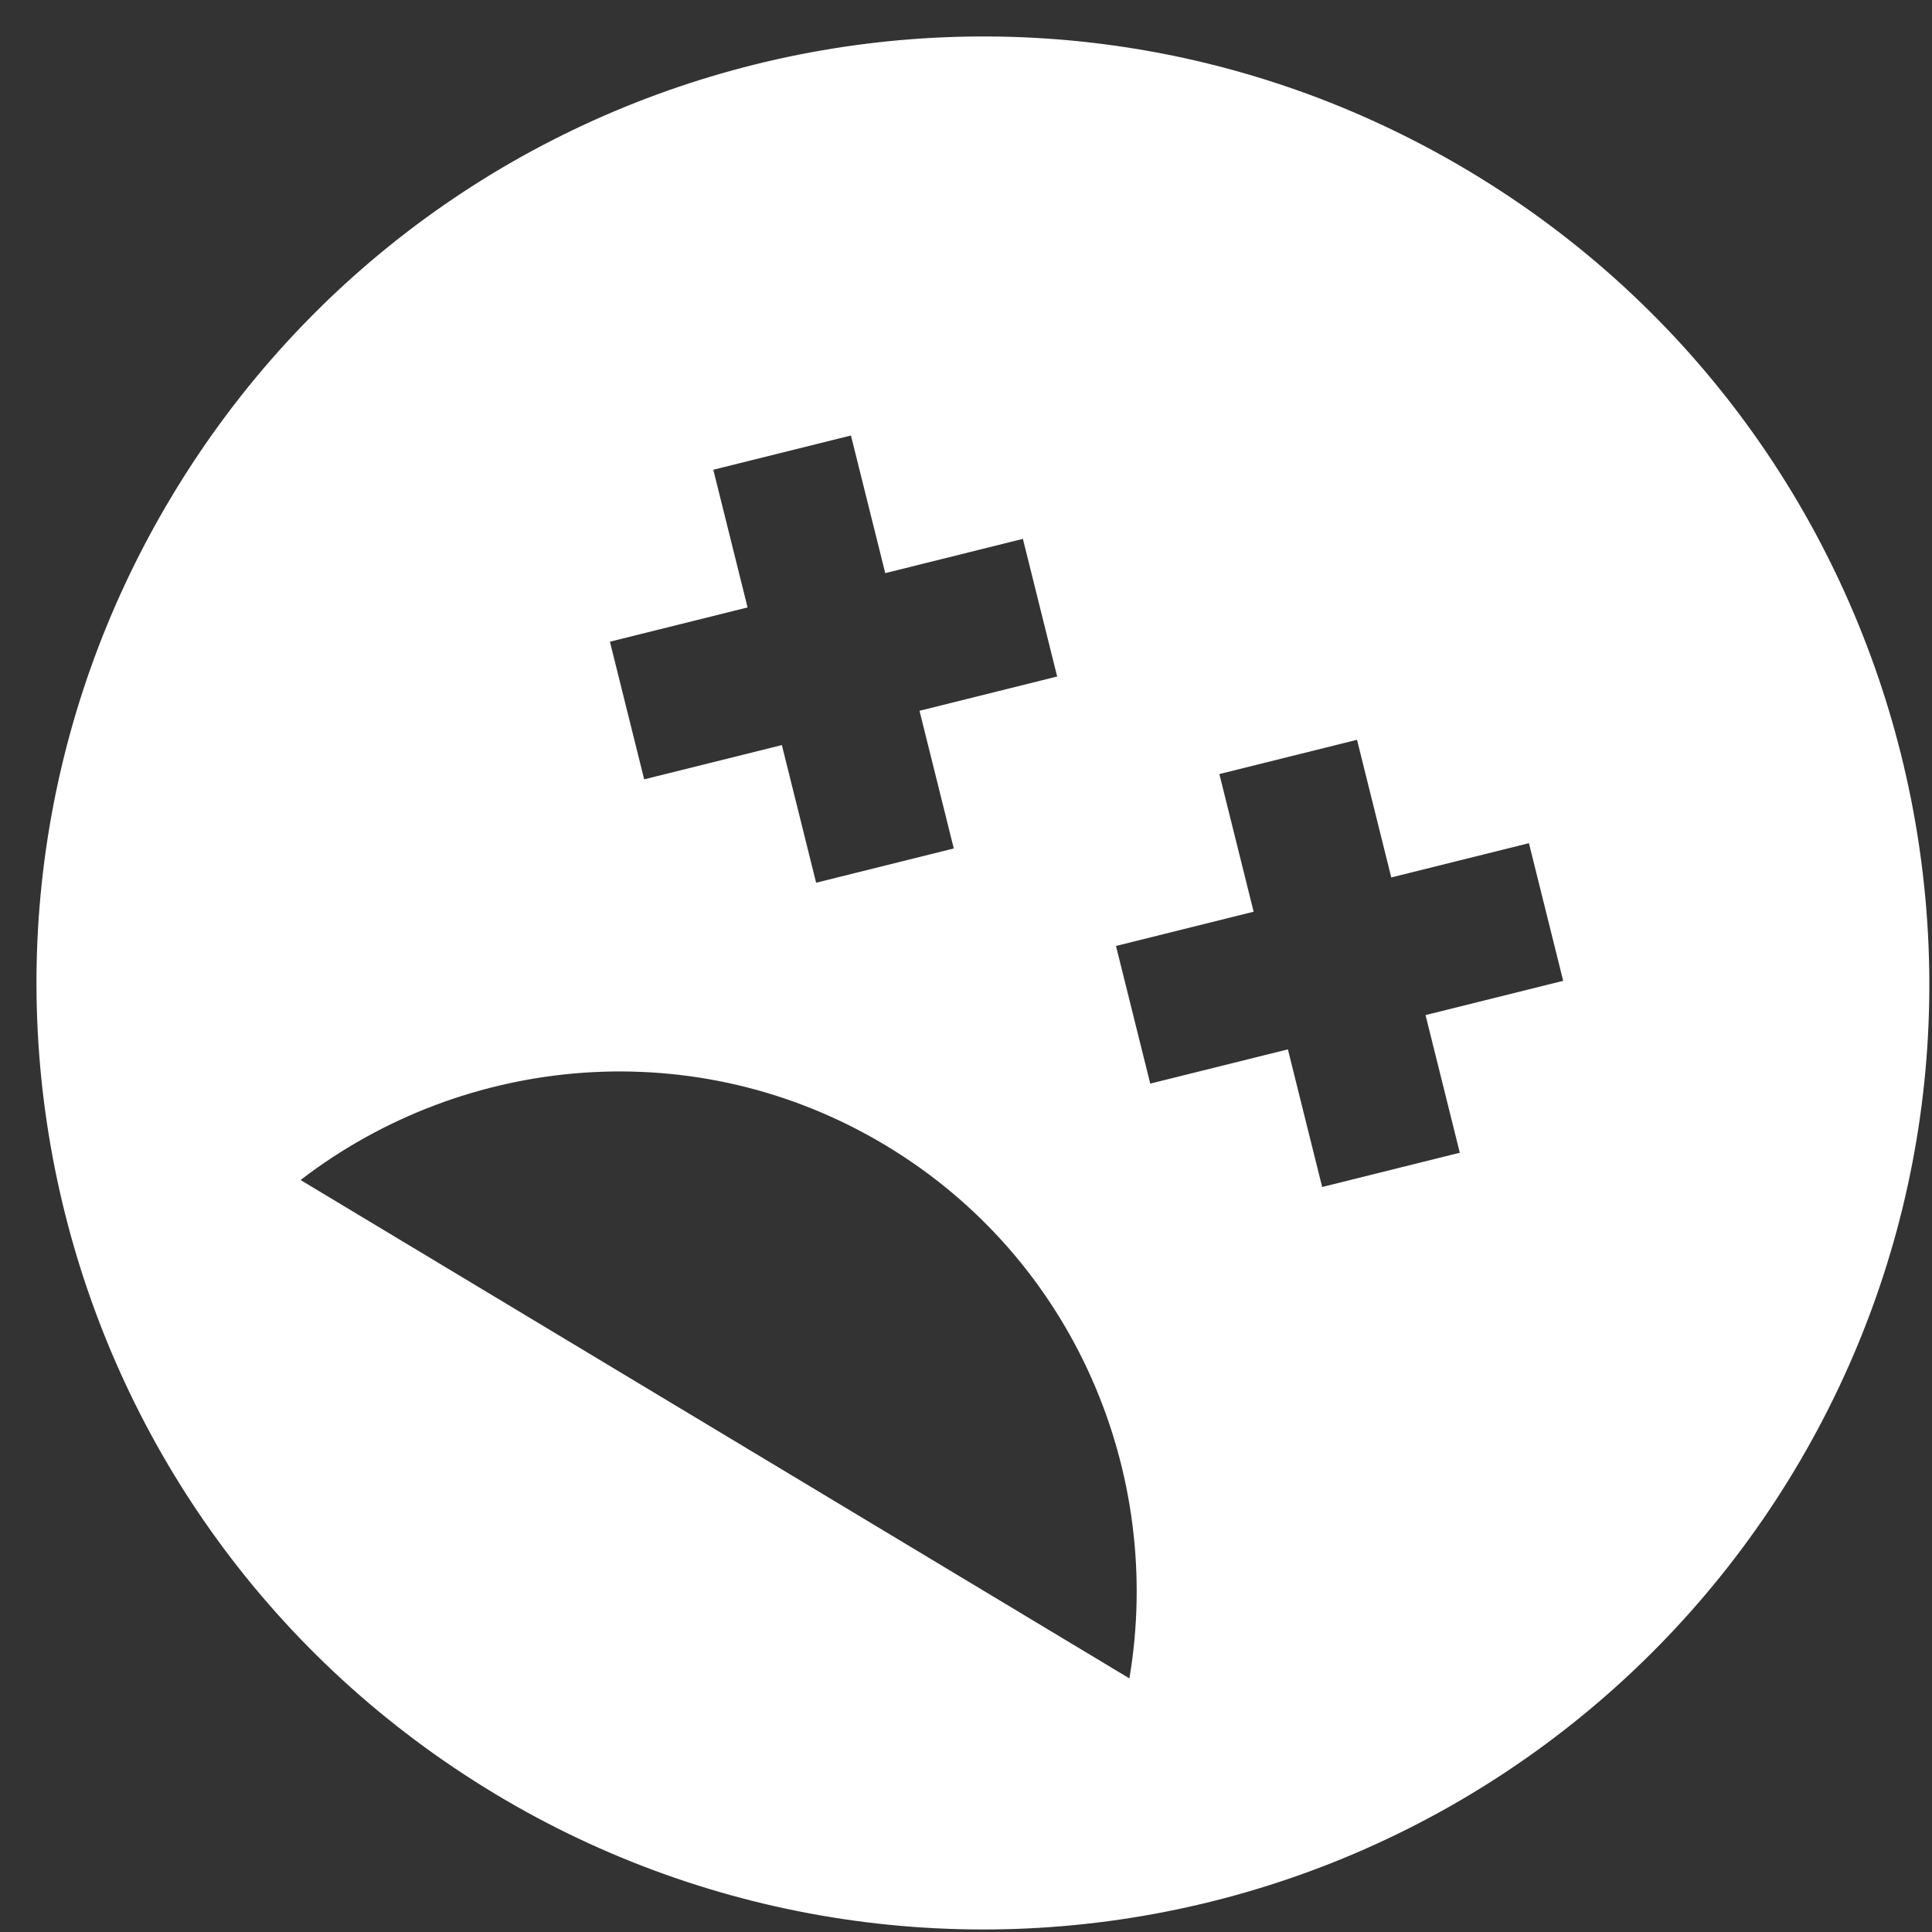 <?xml version="1.0" encoding="UTF-8"?> <svg xmlns="http://www.w3.org/2000/svg" width="49" height="49" viewBox="0 0 49 49" fill="none"><rect x="0" y="0" width="49" height="49" fill="#333333" stroke="none"/> <path d="M37.304 4.368C25.93 -2.472 11.207 1.194 4.368 12.568C-2.471 23.942 1.194 38.664 12.568 45.504C18.023 48.784 24.557 49.763 30.734 48.225C36.911 46.687 42.223 42.758 45.504 37.304C52.343 25.93 48.616 11.17 37.304 4.368ZM18.091 11.914L21.582 11.045L22.452 14.536L25.943 13.667L26.812 17.158L23.321 18.027L24.19 21.519L20.699 22.388L19.83 18.897L16.338 19.766L15.469 16.275L18.96 15.406L18.091 11.914ZM7.623 29.928C11.792 26.722 17.67 26.168 22.462 29.049C27.255 31.931 29.521 37.383 28.644 42.568L7.623 29.928ZM37.024 29.236L33.533 30.105L32.664 26.614L29.173 27.483L28.304 23.992L31.795 23.123L30.926 19.632L34.417 18.763L35.286 22.254L38.777 21.385L39.646 24.876L36.155 25.745L37.024 29.236Z" fill="white"></path> </svg> 